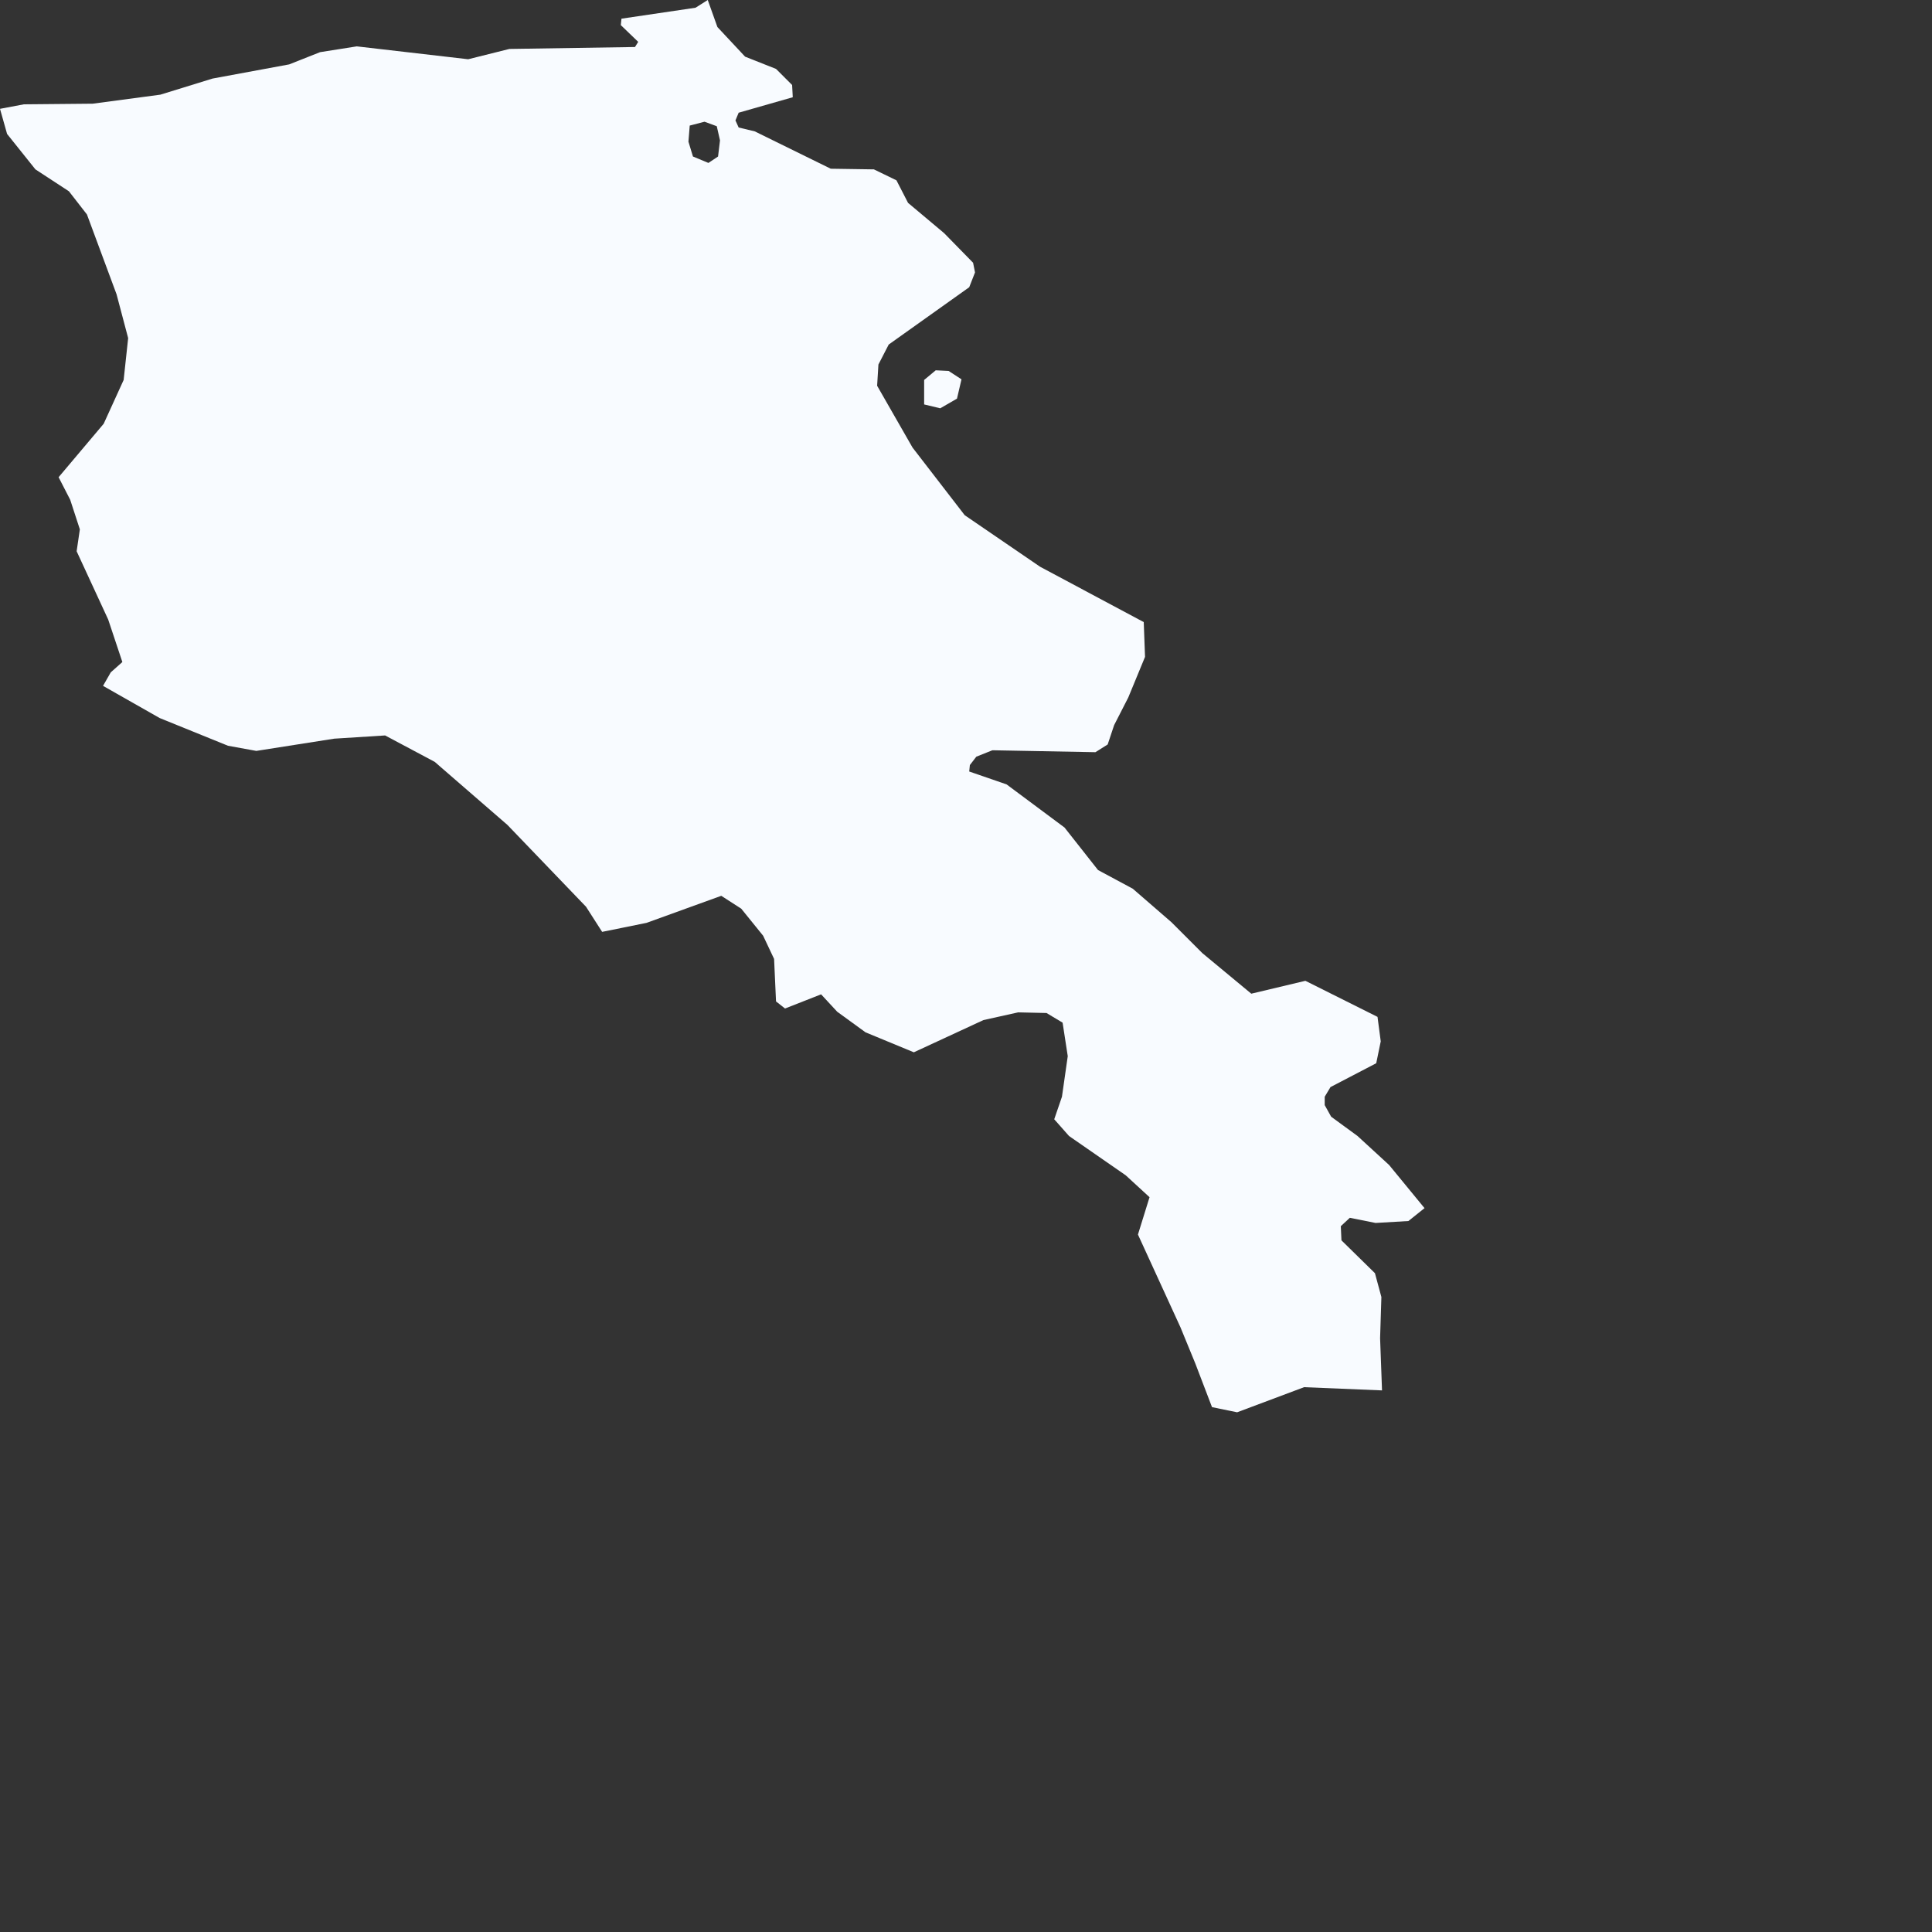 <?xml version="1.0" encoding="utf-8"?>
<svg xmlns="http://www.w3.org/2000/svg" fill="none" height="100%" overflow="visible" preserveAspectRatio="none" style="display: block;" viewBox="0 0 3 3" width="100%">
<rect x="0" y="0" width="3" height="3" fill="#333333" stroke="none"/>
<path d="M2.146 2.159L2.025 2.154L1.921 2.193L1.882 2.185L1.856 2.117L1.833 2.061L1.767 1.917L1.785 1.859L1.748 1.825L1.66 1.764L1.637 1.738L1.649 1.703L1.658 1.64L1.65 1.588L1.625 1.573L1.581 1.572L1.527 1.584L1.419 1.634L1.344 1.603L1.3 1.571L1.275 1.544L1.219 1.566L1.205 1.555L1.202 1.489L1.185 1.453L1.151 1.411L1.12 1.391L1.004 1.433L0.935 1.447L0.91 1.408L0.788 1.281L0.675 1.183L0.598 1.142L0.519 1.147L0.398 1.166L0.354 1.158L0.248 1.115L0.16 1.065L0.172 1.044L0.19 1.028L0.168 0.962L0.119 0.856L0.124 0.822L0.109 0.776L0.091 0.741L0.161 0.658L0.192 0.59L0.199 0.525L0.181 0.457L0.135 0.333L0.107 0.297L0.055 0.263L0.011 0.208L0 0.169L0.037 0.162L0.144 0.161L0.249 0.147L0.33 0.122L0.449 0.1L0.497 0.081L0.554 0.072L0.727 0.092L0.791 0.076L0.986 0.073L0.991 0.065L0.964 0.039L0.965 0.029L1.08 0.012L1.099 0L1.114 0.042L1.157 0.088L1.205 0.107L1.23 0.132L1.231 0.151L1.147 0.175L1.142 0.187L1.147 0.198L1.172 0.204L1.29 0.262L1.357 0.263L1.392 0.28L1.41 0.315L1.466 0.362L1.511 0.408L1.514 0.423L1.505 0.446L1.38 0.535L1.364 0.566L1.362 0.599L1.417 0.695L1.498 0.8L1.615 0.88L1.776 0.966L1.778 1.02L1.752 1.083L1.73 1.126L1.72 1.156L1.701 1.168L1.541 1.165L1.516 1.175L1.506 1.188L1.505 1.198L1.563 1.218L1.653 1.285L1.705 1.351L1.759 1.38L1.819 1.432L1.867 1.48L1.943 1.543L2.027 1.523L2.139 1.579L2.144 1.617L2.137 1.651L2.066 1.688L2.057 1.703V1.716L2.067 1.734L2.108 1.764L2.157 1.809L2.212 1.876L2.187 1.896L2.136 1.899L2.096 1.891L2.082 1.904L2.083 1.926L2.135 1.977L2.145 2.014L2.143 2.078L2.146 2.159ZM1.115 0.243L1.118 0.218L1.113 0.196L1.094 0.189L1.071 0.195L1.069 0.22L1.076 0.243L1.1 0.253L1.115 0.243ZM1.486 0.619L1.46 0.634L1.435 0.628V0.59L1.453 0.575L1.473 0.576L1.493 0.589L1.486 0.619Z" fill="#F8FBFF" id="AM"/>
</svg>